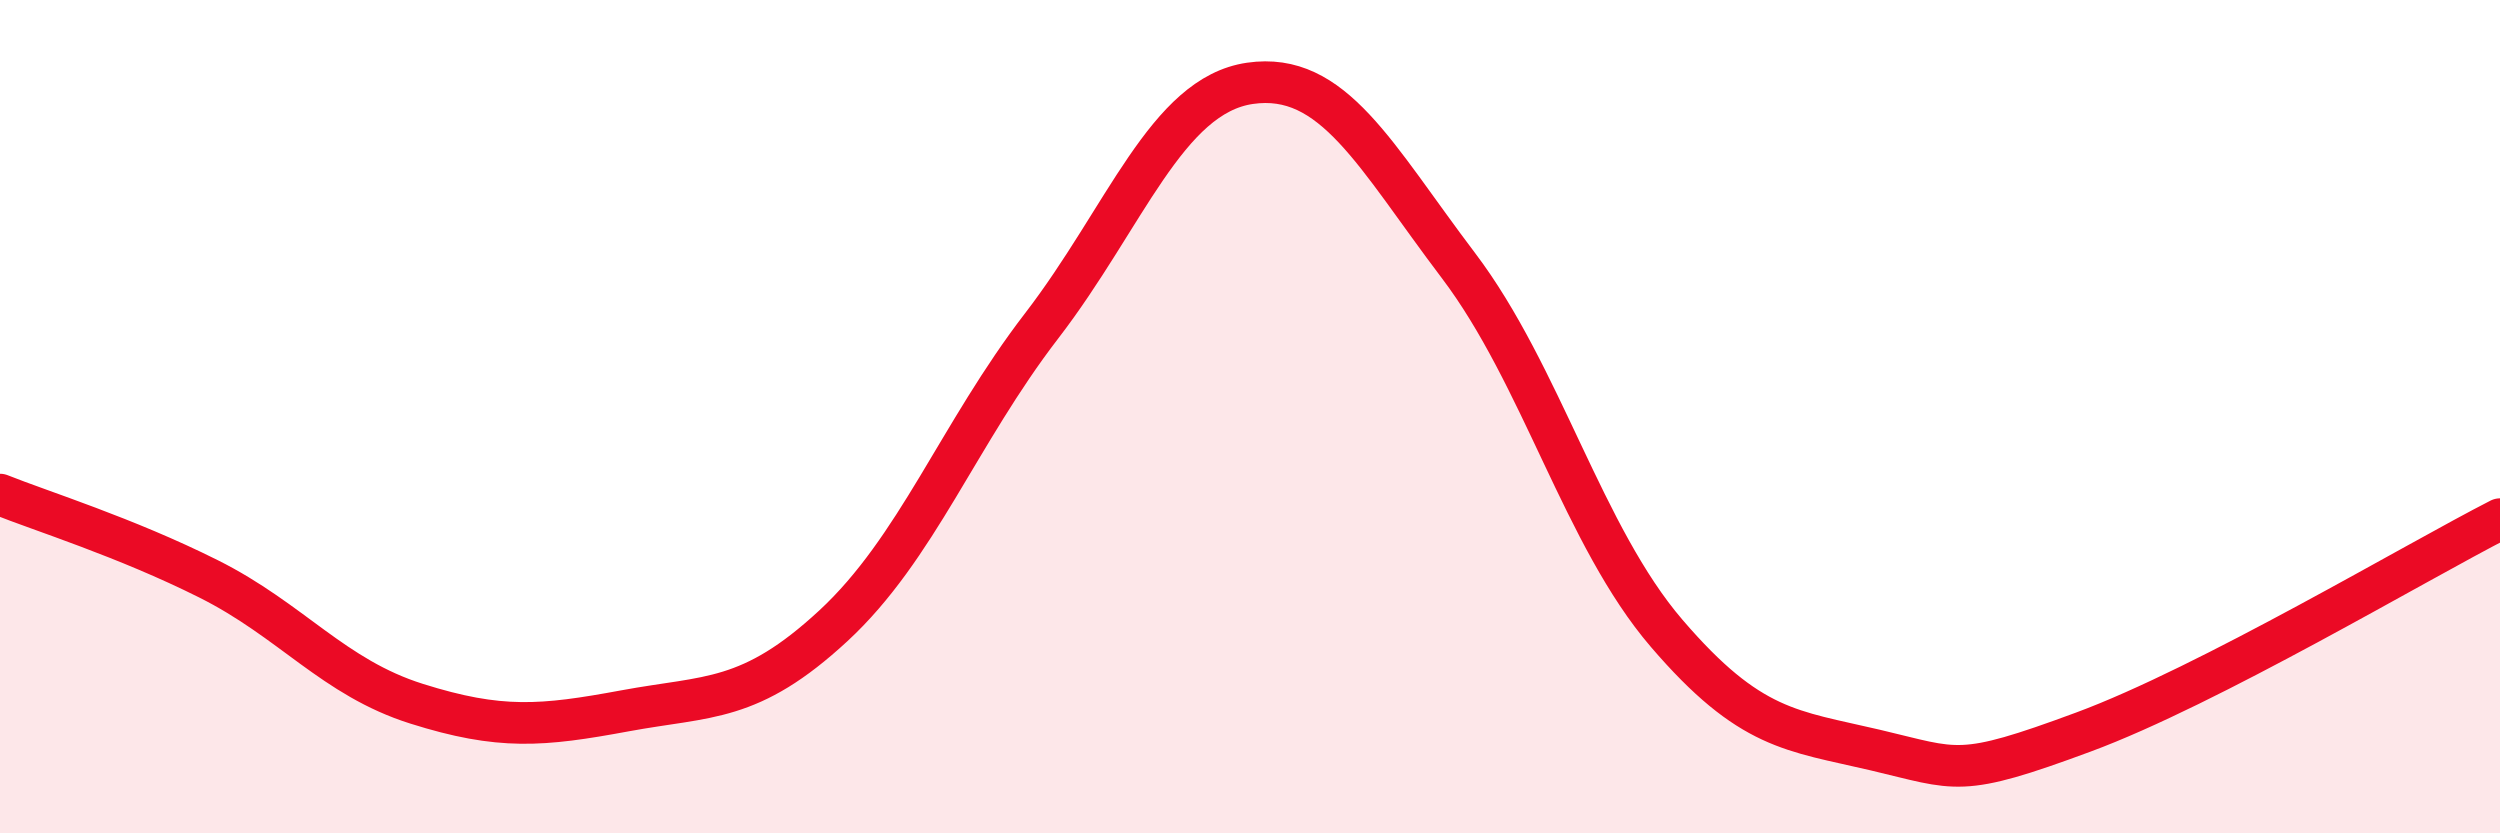 
    <svg width="60" height="20" viewBox="0 0 60 20" xmlns="http://www.w3.org/2000/svg">
      <path
        d="M 0,11.87 C 1,12.27 3,12.89 5,13.89 C 7,14.89 8,16.26 10,16.89 C 12,17.52 13,17.43 15,17.06 C 17,16.69 18,16.87 20,15.02 C 22,13.17 23,10.42 25,7.82 C 27,5.22 28,2.29 30,2 C 32,1.71 33,3.73 35,6.37 C 37,9.01 38,12.87 40,15.2 C 42,17.53 43,17.53 45,18 C 47,18.47 47,18.68 50,17.57 C 53,16.46 58,13.48 60,12.46L60 20L0 20Z"
        fill="#EB0A25"
        opacity="0.1"
        stroke-linecap="round"
        stroke-linejoin="round"
      />
      <path
        d="M 0,11.87 C 1,12.27 3,12.89 5,13.89 C 7,14.89 8,16.26 10,16.89 C 12,17.52 13,17.43 15,17.06 C 17,16.69 18,16.87 20,15.02 C 22,13.17 23,10.42 25,7.82 C 27,5.22 28,2.29 30,2 C 32,1.71 33,3.73 35,6.37 C 37,9.01 38,12.87 40,15.2 C 42,17.53 43,17.53 45,18 C 47,18.47 47,18.68 50,17.57 C 53,16.46 58,13.48 60,12.46"
        stroke="#EB0A25"
        stroke-width="1"
        fill="none"
        stroke-linecap="round"
        stroke-linejoin="round"
      />
    </svg>
  